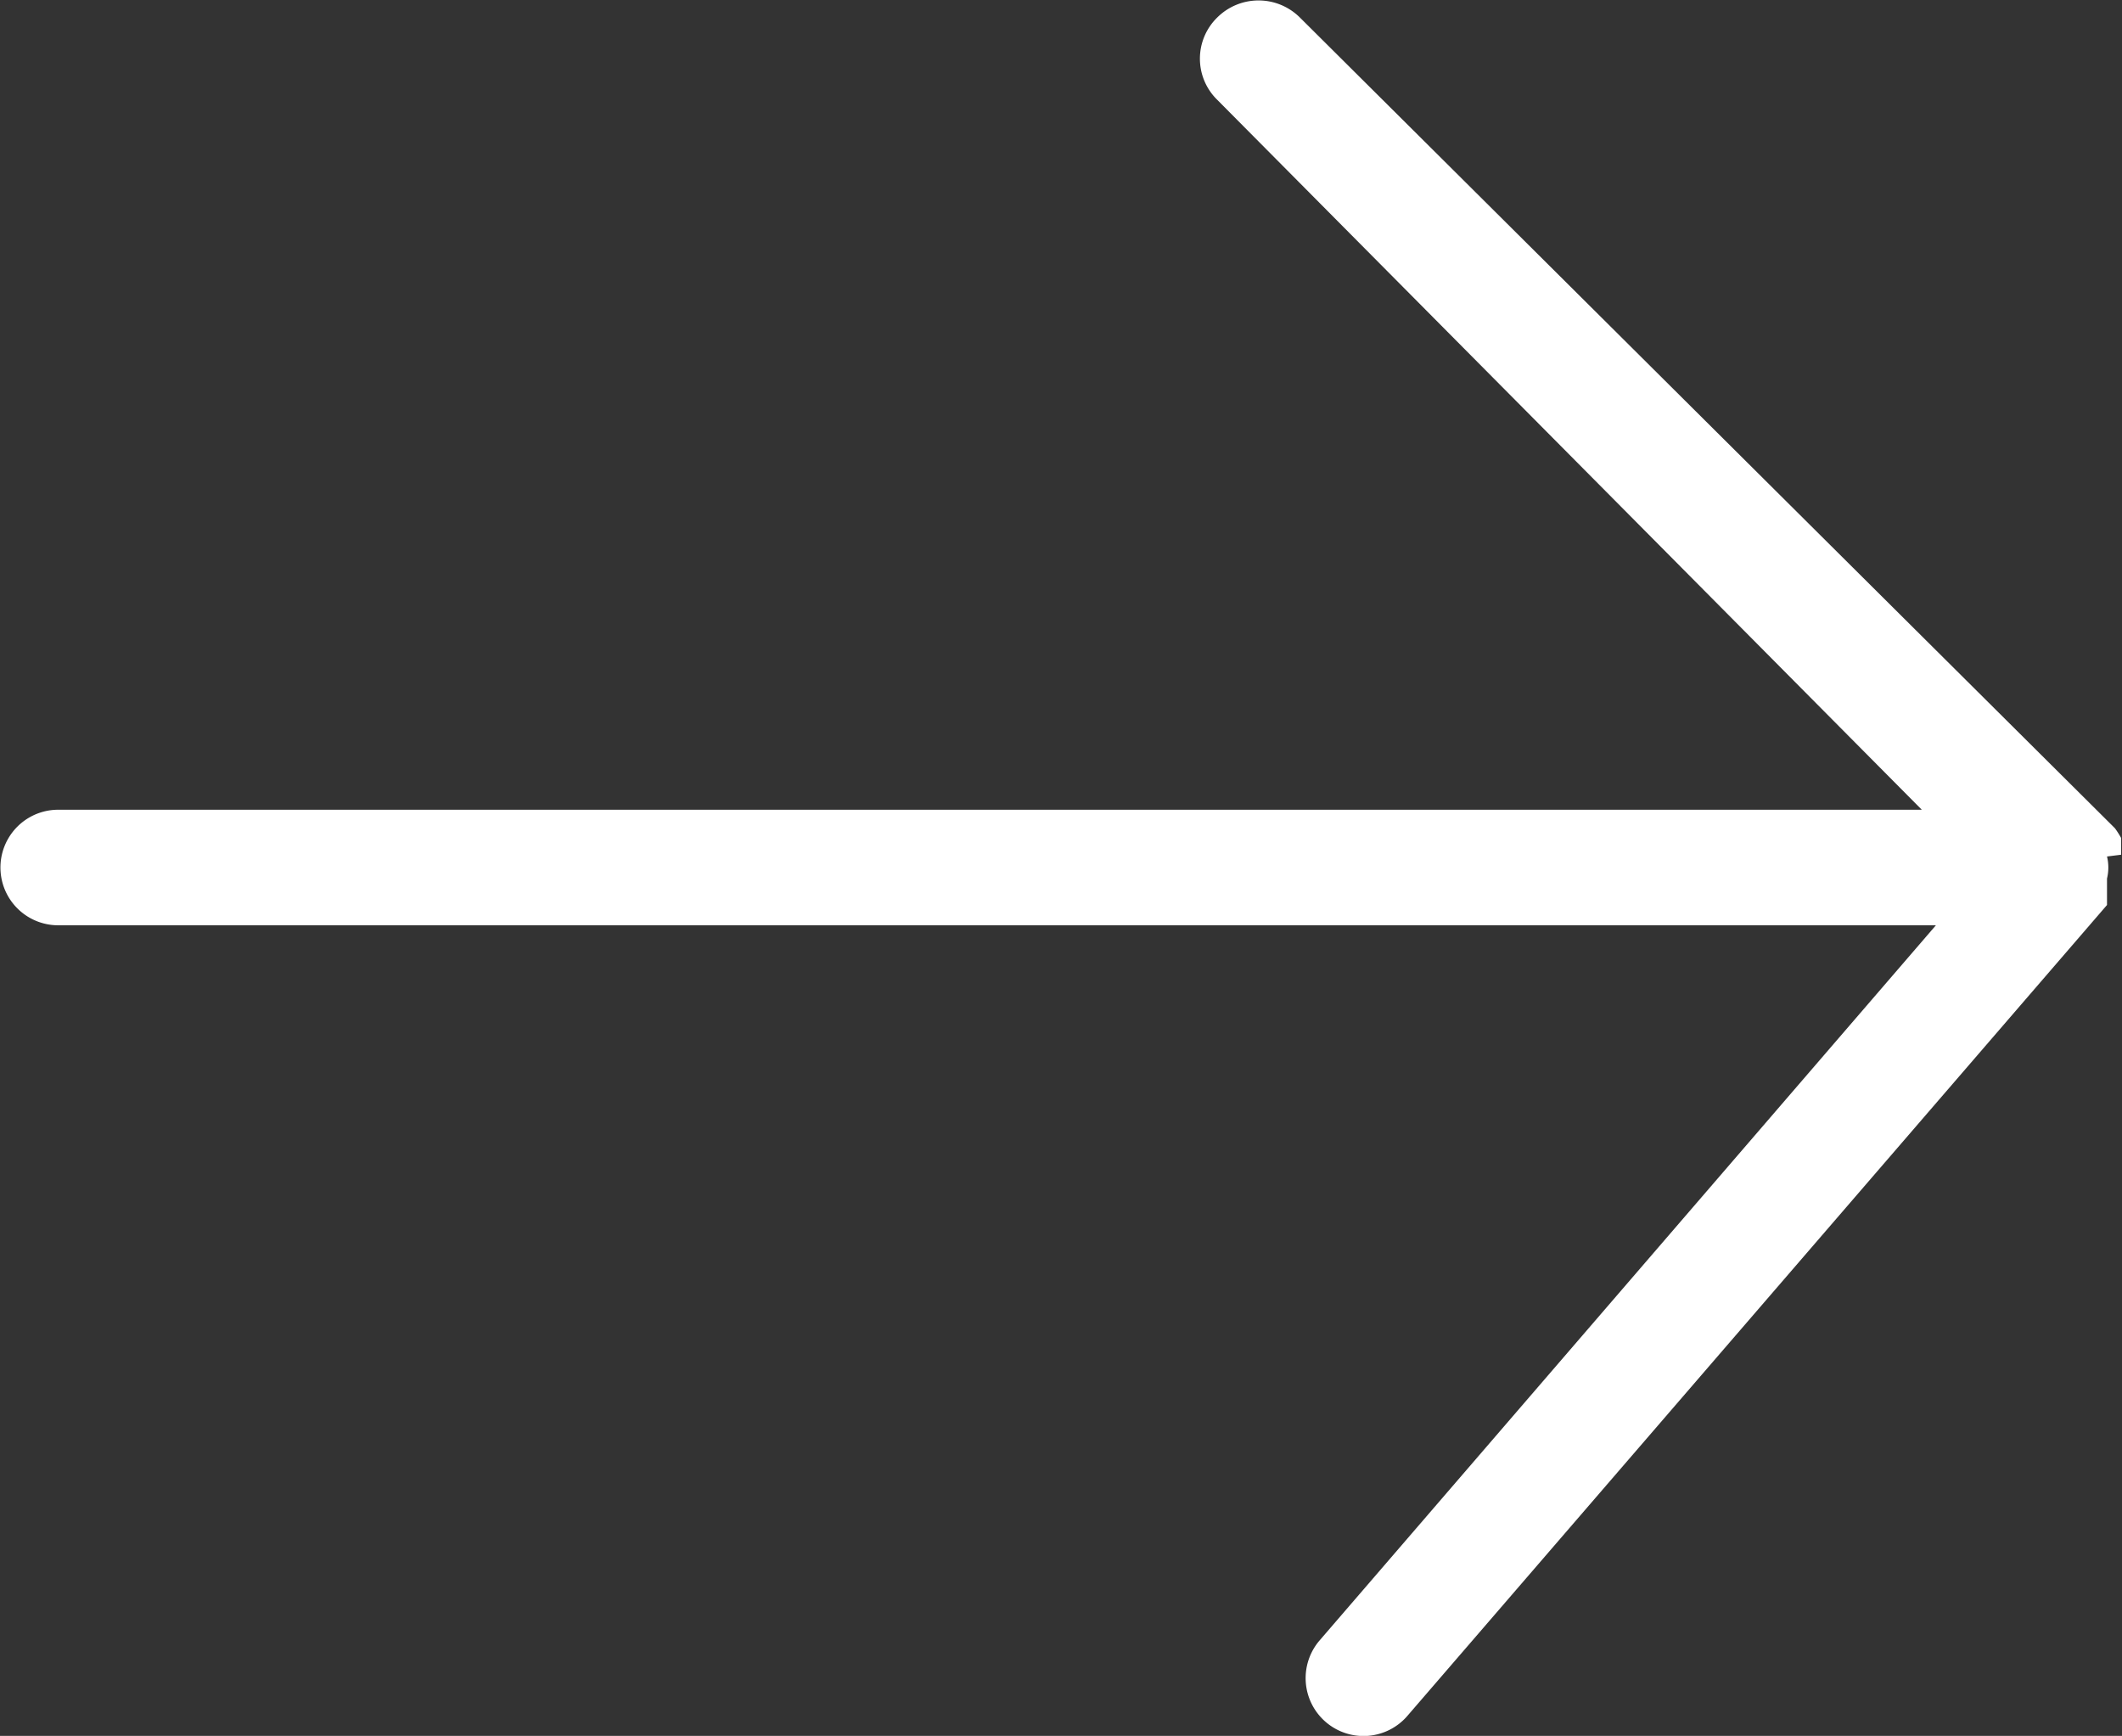 <svg xmlns="http://www.w3.org/2000/svg" width="24.06" height="19.68" viewBox="0 0 24.06 19.68">
  <rect x="0" y="0" width="24.06" height="19.68" fill="#333333" stroke="none"/>
  <defs>
    <style>
      .cls-1 {
        fill: #fff;
        fill-rule: evenodd;
      }
    </style>
  </defs>
  <path id="arrow-white.svg" class="cls-1" d="M1214.93,2644.1V2644h0v-0.09a1.054,1.054,0,0,0-.07-0.11l-9.24-9.19a0.664,0.664,0,0,0-.94,0,0.652,0.652,0,0,0,0,.93l7.99,8.05h-21.13a0.655,0.655,0,1,0,0,1.31h21.29l-6.99,8.11a0.656,0.656,0,0,0,1,.85l7.93-9.19v-0.19h0v-0.11a0.528,0.528,0,0,0,0-.25Z" transform="translate(-1190.88 -2634.41)"/>
</svg>
